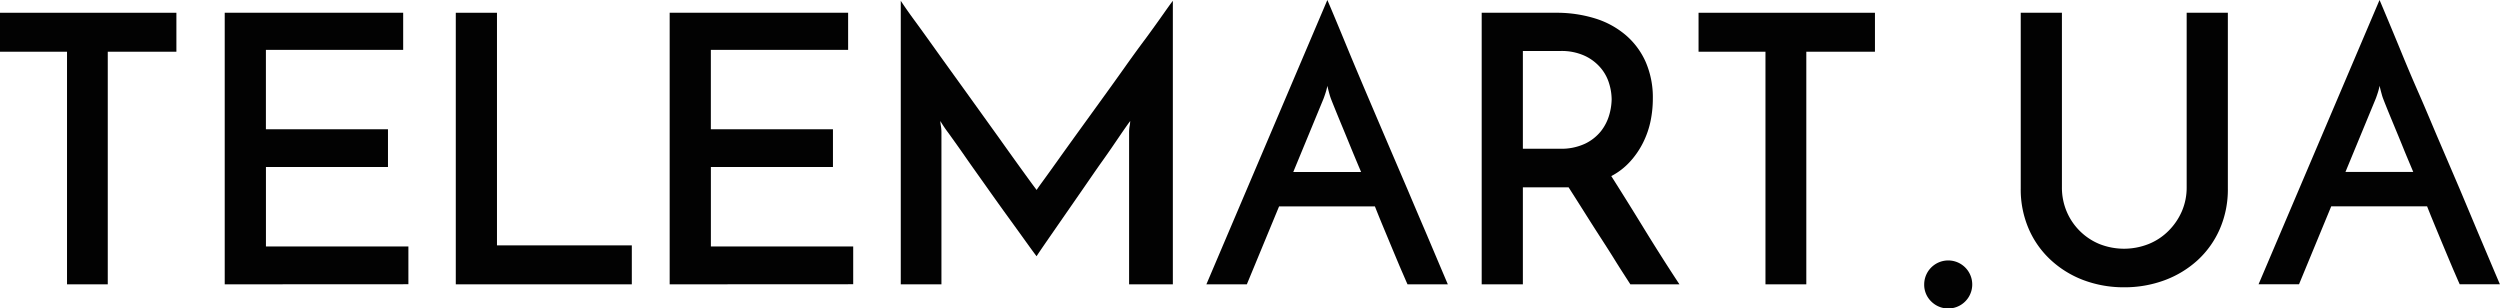<?xml version="1.0" encoding="UTF-8"?> <svg xmlns="http://www.w3.org/2000/svg" viewBox="0 0 728.46 89.89"> <defs> <style>.cls-1{fill:#020202;}</style> </defs> <title>Asset 5</title> <g id="Layer_2" data-name="Layer 2"> <g id="Слой_1" data-name="Слой 1"> <g id="Layer_2-2" data-name="Layer 2"> <g id="Слой_1-2" data-name="Слой 1"> <path class="cls-1" d="M51.4,3.72V15.07h-20V82.85H19.53V15.07H0V3.72Z"></path> <path class="cls-1" d="M65.48,82.85V3.72h52V14.53h-40V37.67h35.57v11H77.49V71.82H119v11Z"></path> <path class="cls-1" d="M132.81,82.85V3.72h12V71.5H184.1V82.85Z"></path> <path class="cls-1" d="M195.13,82.85V3.72h52V14.53h-40V37.67h35.58v11H207.14V71.82h41.47v11Z"></path> <path class="cls-1" d="M262.47.23c.65,1,2,3,4.09,5.84s4.48,6.2,7.2,10,5.62,7.8,8.68,12.06l8.62,12q4,5.63,7,9.77c2,2.77,3.33,4.58,4,5.45.22-.36.91-1.34,2.08-2.94s2.6-3.6,4.31-6,3.66-5.11,5.84-8.13L321,29q3.44-4.74,6.77-9.44T334,11c1.89-2.58,3.51-4.84,4.86-6.76s2.31-3.26,2.89-4V82.85H329V38.54a11.58,11.58,0,0,1,.16-1.86,9.66,9.66,0,0,0,.17-1.42c-.67.88-1.7,2.35-3.11,4.42s-3,4.43-4.91,7.1-3.81,5.47-5.84,8.4l-5.79,8.35-4.8,6.93q-2.07,3-2.84,4.2c-.51-.65-1.5-2-3-4.09s-3.23-4.49-5.24-7.26-4.11-5.71-6.32-8.84-4.28-6-6.17-8.73-3.53-5-4.91-6.93a36.82,36.82,0,0,1-2.4-3.55,9.64,9.64,0,0,0,.16,1.42,11.58,11.58,0,0,1,.16,1.86V82.85H262.47Z"></path> <path class="cls-1" d="M410.13,82.85c-.37-.8-.87-2-1.53-3.5s-1.4-3.29-2.24-5.29-1.74-4.18-2.73-6.55-2-4.82-3-7.36H372.7l-9.39,22.7H351.52L386.77,0q.66,1.53,2.35,5.57t4,9.66q2.34,5.63,5.24,12.44t5.89,13.81l5.89,13.75Q413,62,415.44,67.67l4.09,9.66,2.34,5.51ZM376.84,50.11H396.6q-1.53-3.6-2.9-6.93c-.91-2.22-1.74-4.26-2.51-6.11s-1.44-3.48-2-4.86-1-2.47-1.31-3.27a16.08,16.08,0,0,1-.5-1.53c-.25-.88-.45-1.67-.6-2.4a20.27,20.27,0,0,1-.65,2.4c-.29.87-.48,1.38-.55,1.53Z"></path> <path class="cls-1" d="M431.74,82.85V3.72h21.61a37.62,37.62,0,0,1,11.4,1.64,25.19,25.19,0,0,1,8.95,4.86,22,22,0,0,1,5.84,7.86,25.92,25.92,0,0,1,2.07,10.64,32.18,32.18,0,0,1-.65,6.49,25.7,25.7,0,0,1-2.13,6.22A24.17,24.17,0,0,1,475.06,47a19.61,19.61,0,0,1-5.56,4.31q4.37,6.87,9.49,15.22t10.37,16.32h-14.3c-1.45-2.26-3-4.62-4.53-7.1s-3.12-4.93-4.69-7.36-3.09-4.84-4.58-7.2-2.89-4.57-4.2-6.61H443.74V82.85Zm12-39.51h10.81a16.29,16.29,0,0,0,7.31-1.47,13.24,13.24,0,0,0,4.64-3.66,13.83,13.83,0,0,0,2.4-4.69,17.36,17.36,0,0,0,.71-4.58,16.17,16.17,0,0,0-.71-4.53,12.61,12.61,0,0,0-2.46-4.59,13.61,13.61,0,0,0-4.63-3.54,16.14,16.14,0,0,0-7.15-1.42H443.74Z"></path> <path class="cls-1" d="M546.33,3.72V15.07h-20V82.85h-11.9V15.07h-19.5V3.72Z"></path> <path class="cls-1" d="M560.68,82.85a7,7,0,1,1,2.06,5A6.77,6.77,0,0,1,560.68,82.85Z"></path> <path class="cls-1" d="M618.93,83.71a33.17,33.17,0,0,1-11.79-2.07,29.14,29.14,0,0,1-9.54-5.85,26.85,26.85,0,0,1-6.44-9.05,28.9,28.9,0,0,1-2.35-11.85V3.71h12V54.57a17.89,17.89,0,0,0,1.36,7,17.67,17.67,0,0,0,9.56,9.53,19.44,19.44,0,0,0,14.35,0,17.24,17.24,0,0,0,5.78-3.82,18.4,18.4,0,0,0,3.88-5.67,17.36,17.36,0,0,0,1.42-7V3.71h12V54.89a28.9,28.9,0,0,1-2.35,11.85,26.92,26.92,0,0,1-6.43,9.05,29.39,29.39,0,0,1-9.61,5.85A33.45,33.45,0,0,1,618.93,83.71Z"></path> <path class="cls-1" d="M716.72,82.83c-.37-.79-.88-2-1.53-3.49s-1.4-3.29-2.24-5.29-1.75-4.18-2.73-6.55-2-4.82-3-7.37H679.28l-9.38,22.7H658.11L693.36,0c.44,1,1.22,2.87,2.35,5.57s2.47,5.91,4,9.65S703,23.12,705,27.67s3.89,9.15,5.89,13.8l5.89,13.75Q719.63,62,722,67.66l4.09,9.66c1.12,2.66,1.91,4.5,2.34,5.51ZM683.43,50.1h19.75c-1-2.41-2-4.72-2.89-6.94s-1.74-4.25-2.51-6.11-1.44-3.47-2-4.85-1-2.48-1.3-3.28a11.88,11.88,0,0,1-.5-1.53q-.37-1.3-.6-2.4a18.1,18.1,0,0,1-.65,2.4c-.29.88-.48,1.39-.55,1.53Z"></path> </g> </g> </g> </g> </svg> 
